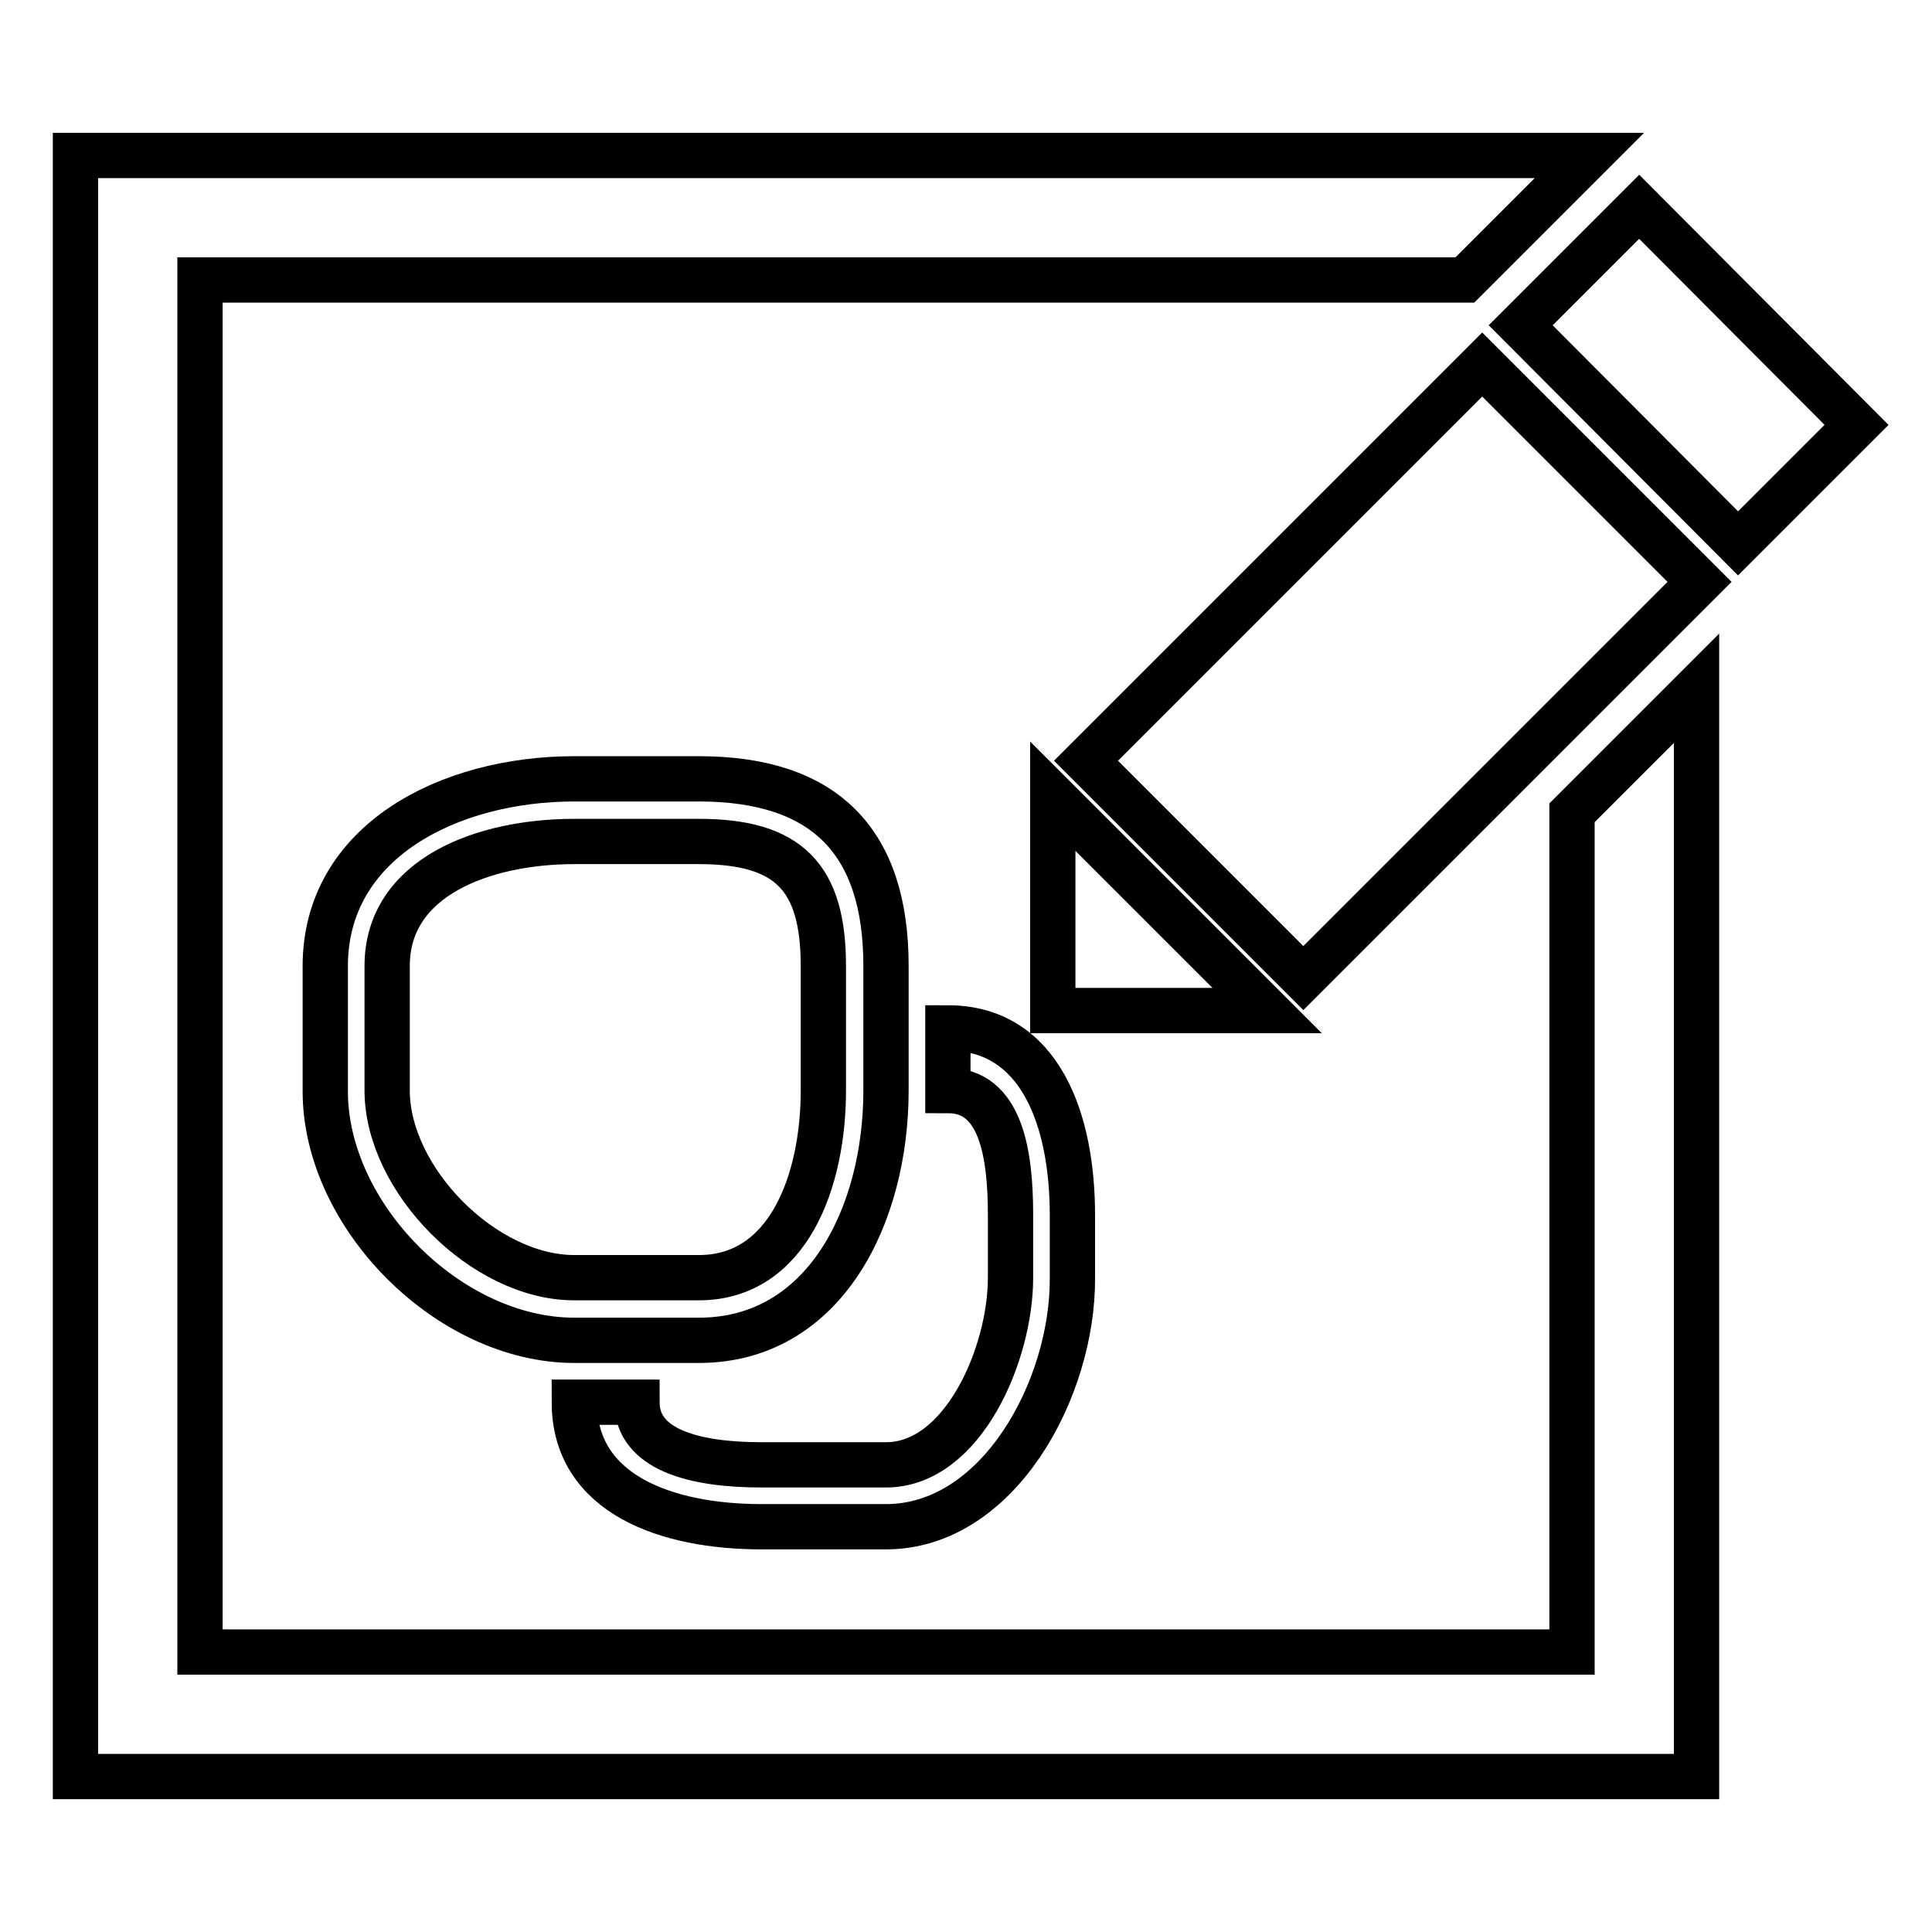 <?xml version="1.0" encoding="utf-8"?>
<!-- Svg Vector Icons : http://www.onlinewebfonts.com/icon -->
<!DOCTYPE svg PUBLIC "-//W3C//DTD SVG 1.1//EN" "http://www.w3.org/Graphics/SVG/1.1/DTD/svg11.dtd">
<svg version="1.1" xmlns="http://www.w3.org/2000/svg" xmlns:xlink="http://www.w3.org/1999/xlink" x="0px" y="0px" viewBox="0 0 256 256" enable-background="new 0 0 256 256" xml:space="preserve">
<g> <path stroke-width="6" fill-opacity="0" stroke="#000000"  d="M92.6,177.6H76.1c-16.6,0-33-16.5-33-33V128c0-16.5,16.4-24.8,33-24.8h16.5c16.7,0,24.8,8.3,24.8,24.8v16.5 C117.4,161,109.3,177.6,92.6,177.6z M76.1,111.5c-12,0-24.8,4.7-24.8,16.5v16.5c0,11.8,12.8,24.8,24.8,24.8h16.5 c11.9,0,16.5-12.9,16.5-24.8V128c0-11.8-4.6-16.5-16.5-16.5H76.1z M117.4,202.3h-16.5c-12.4,0-24.8-4.2-24.8-16.5h8.3 c0,6.3,7.6,8.3,16.5,8.3h16.5c10.2,0,16.5-14.7,16.5-24.8V161c0-8.2-1.3-16.5-8.3-16.5v-8.3c12.3,0,16.5,12.3,16.5,24.8v8.3 C142.2,184,132.3,202.3,117.4,202.3z M208.3,107.7v111.2H26.5V37.1h167.6l16.5-16.5H10v214.8h214.8V91.2L208.3,107.7z M201.5,43.1 l15.7-15.7L246,56.3l-15.7,15.7L201.5,43.1z M167.9,133.9h-28.4v-28.4L167.9,133.9z M143.9,100.8l52.5-52.5l28.8,28.8l-52.5,52.5 L143.9,100.8L143.9,100.8z"/></g>
</svg>